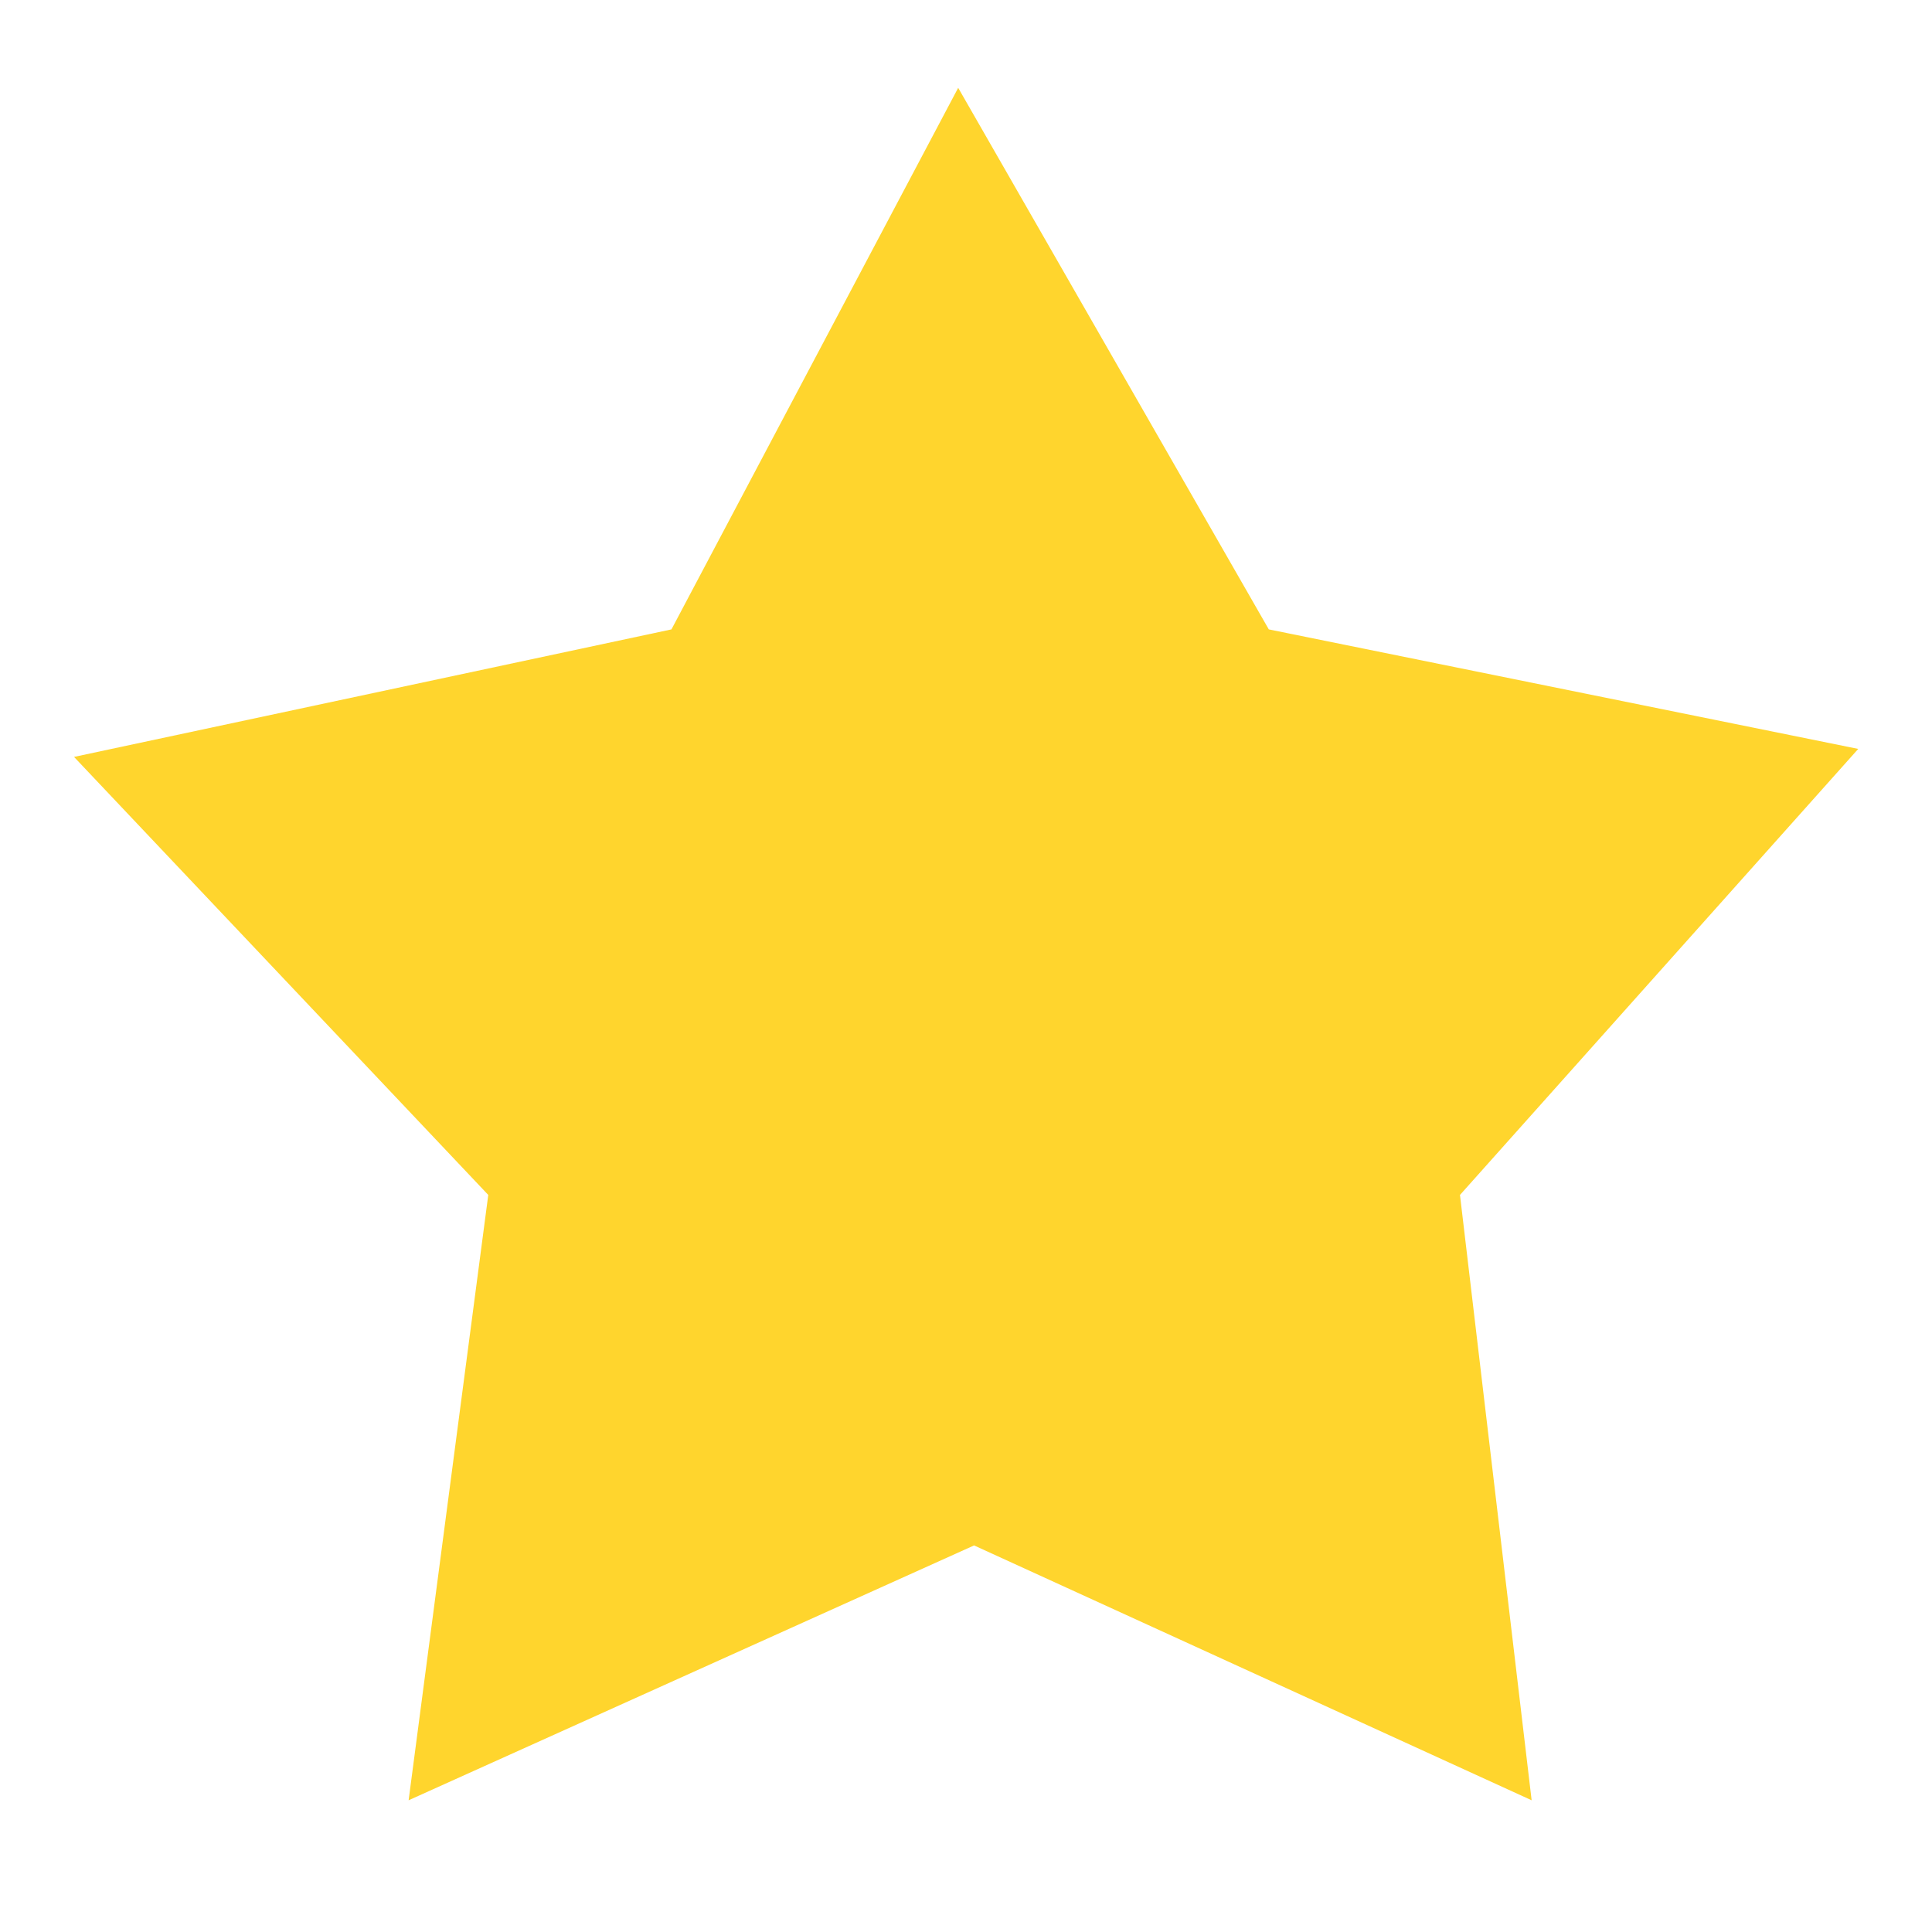<svg xmlns="http://www.w3.org/2000/svg" width="22" height="22"><style></style><linearGradient id="SVGID_1_" gradientUnits="userSpaceOnUse" x1="0" y1="0" x2="0" y2="-1"><stop offset="0" stop-color="#656565"/><stop offset=".618" stop-color="#1b1b1b"/><stop offset=".629" stop-color="#545454"/><stop offset=".983" stop-color="#3e3e3e"/></linearGradient><path fill="#ffd52d" d="M10.911 1l3.537 6.167 6.712 1.361-4.535 5.079.816 6.893-6.349-2.902L4.653 20.5l.907-6.893L.843 8.619l6.803-1.452z" id="Capa_2"/></svg>
